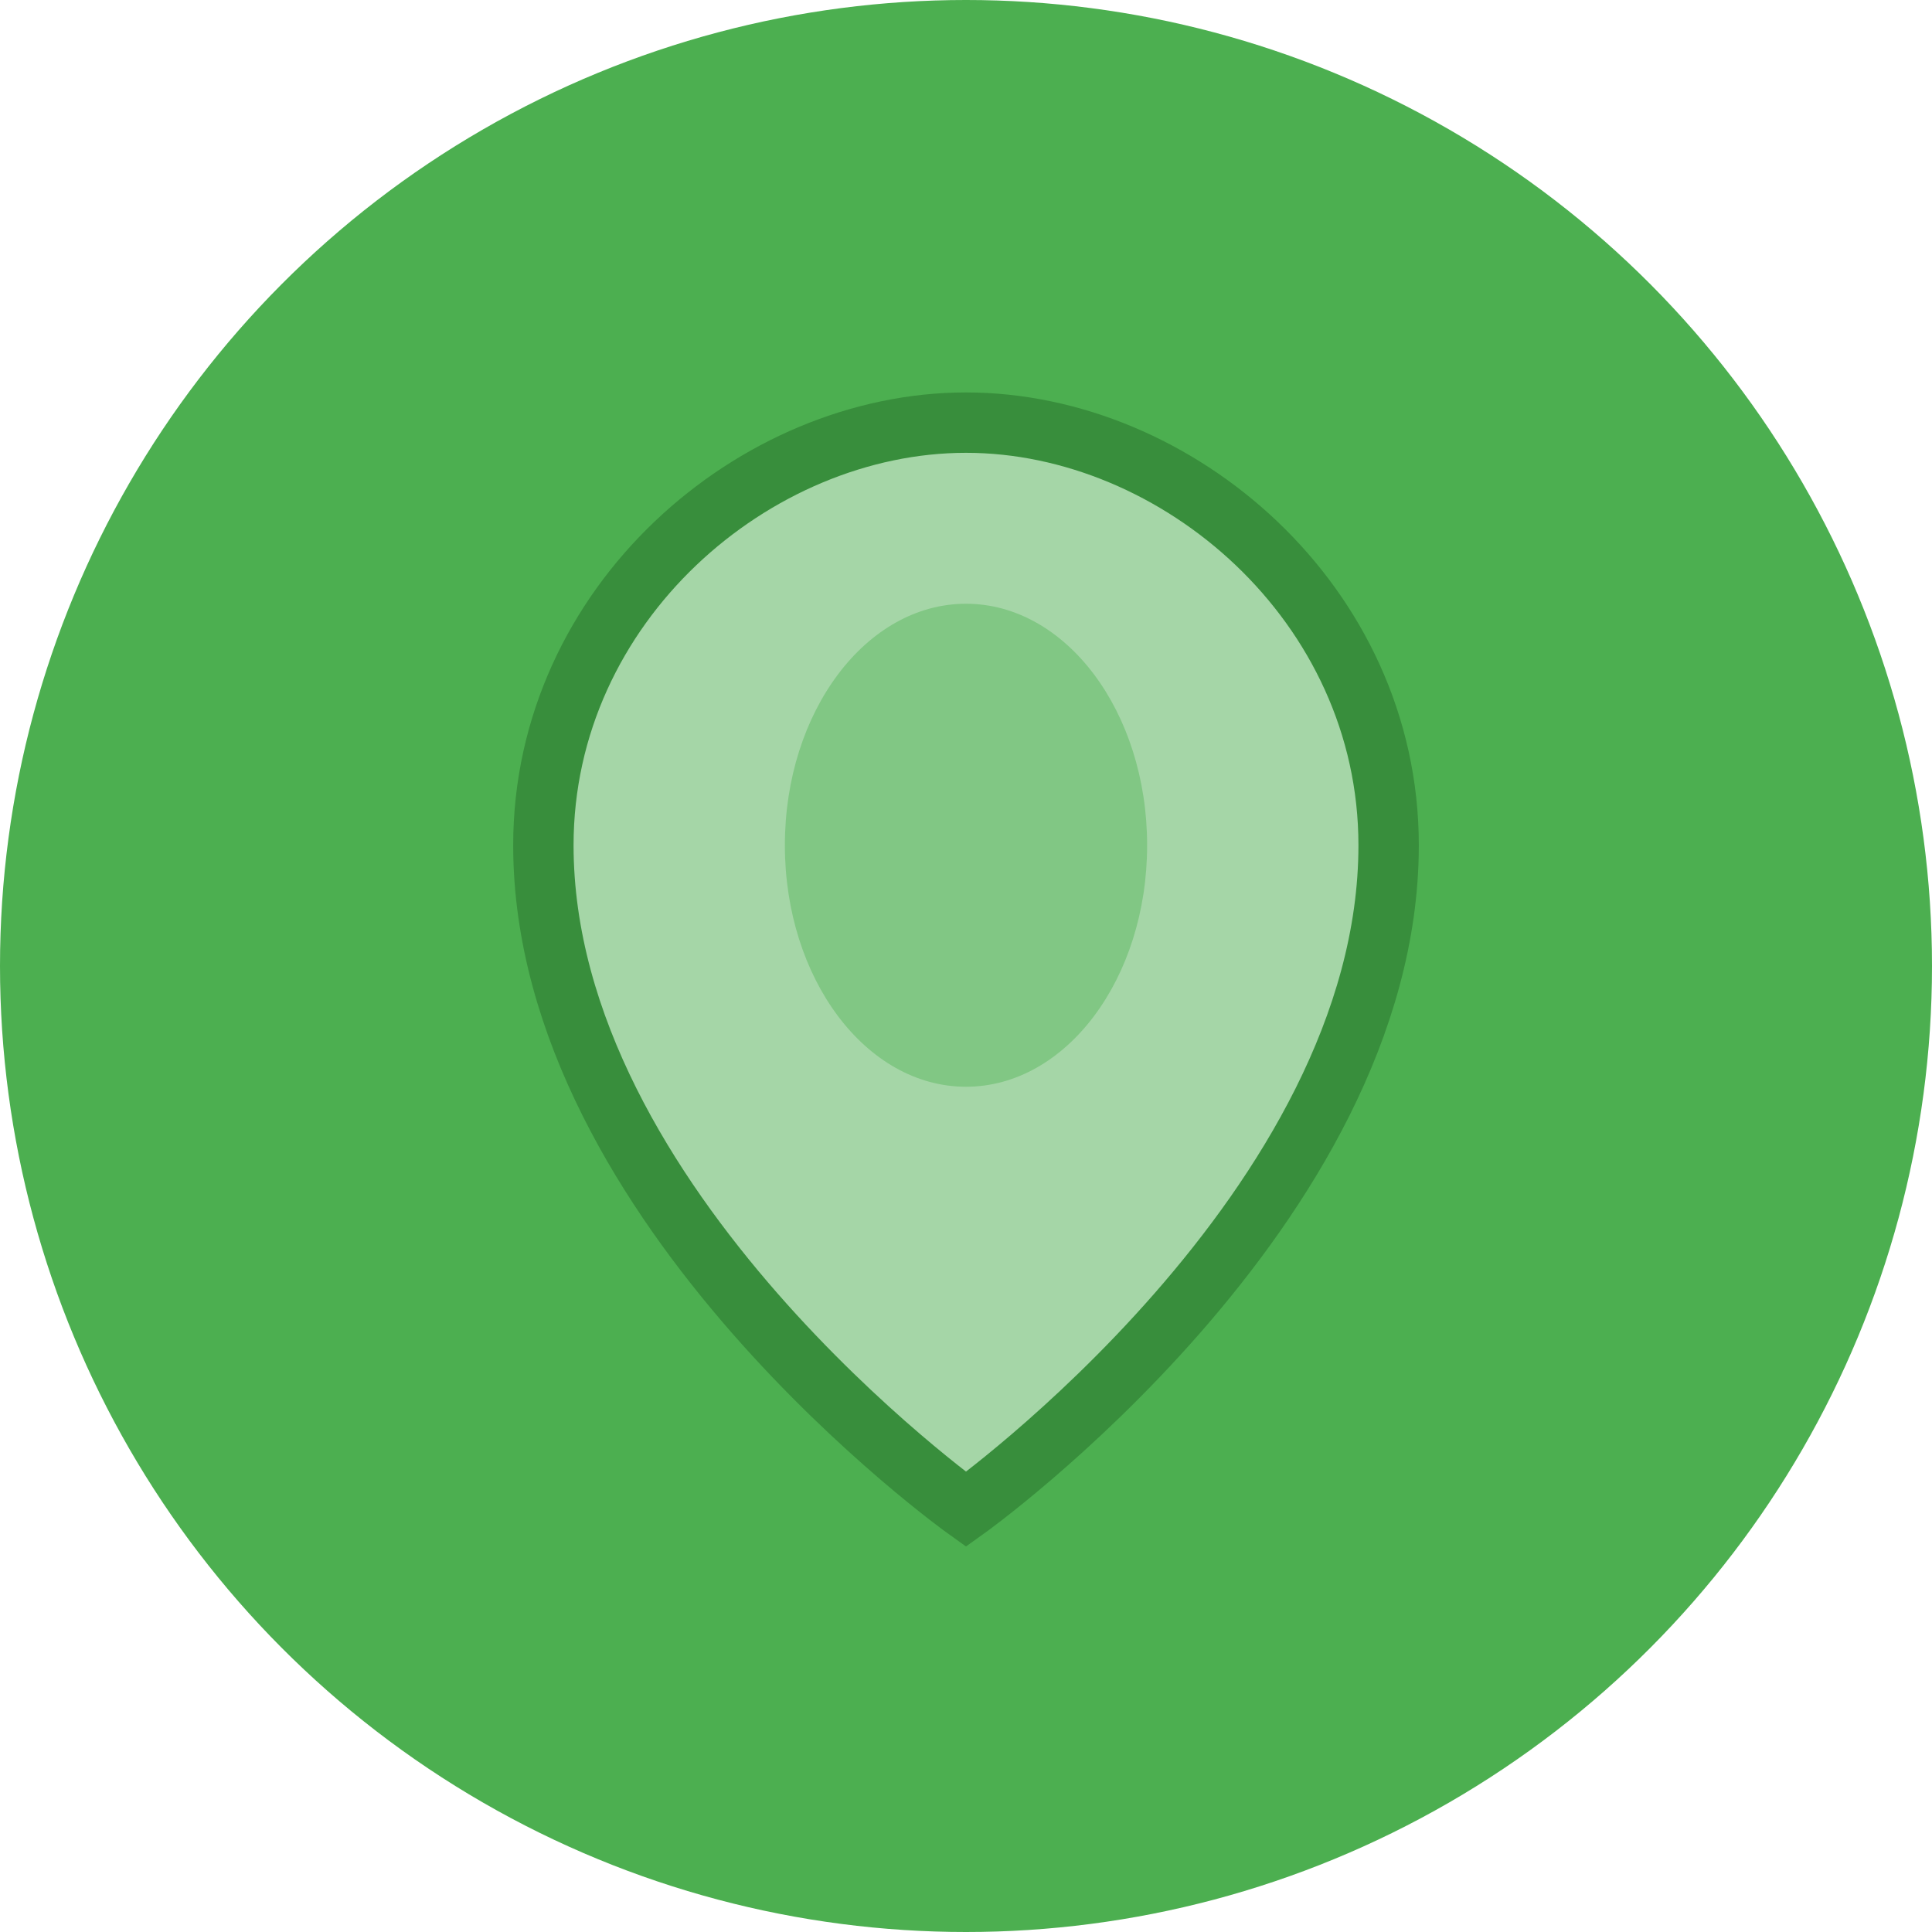 <svg width="64" height="64" viewBox="0 0 64 64" fill="none" xmlns="http://www.w3.org/2000/svg">
  <circle cx="32" cy="32" r="32" fill="#4CAF50"/>
  <path d="M32 50C32 50 18 40 18 28C18 20 25 14 32 14C39 14 46 20 46 28C46 40 32 50 32 50Z" fill="#A5D6A7" stroke="#388E3C" stroke-width="2"/>
  <ellipse cx="32" cy="28" rx="6" ry="8" fill="#81C784"/>
</svg>